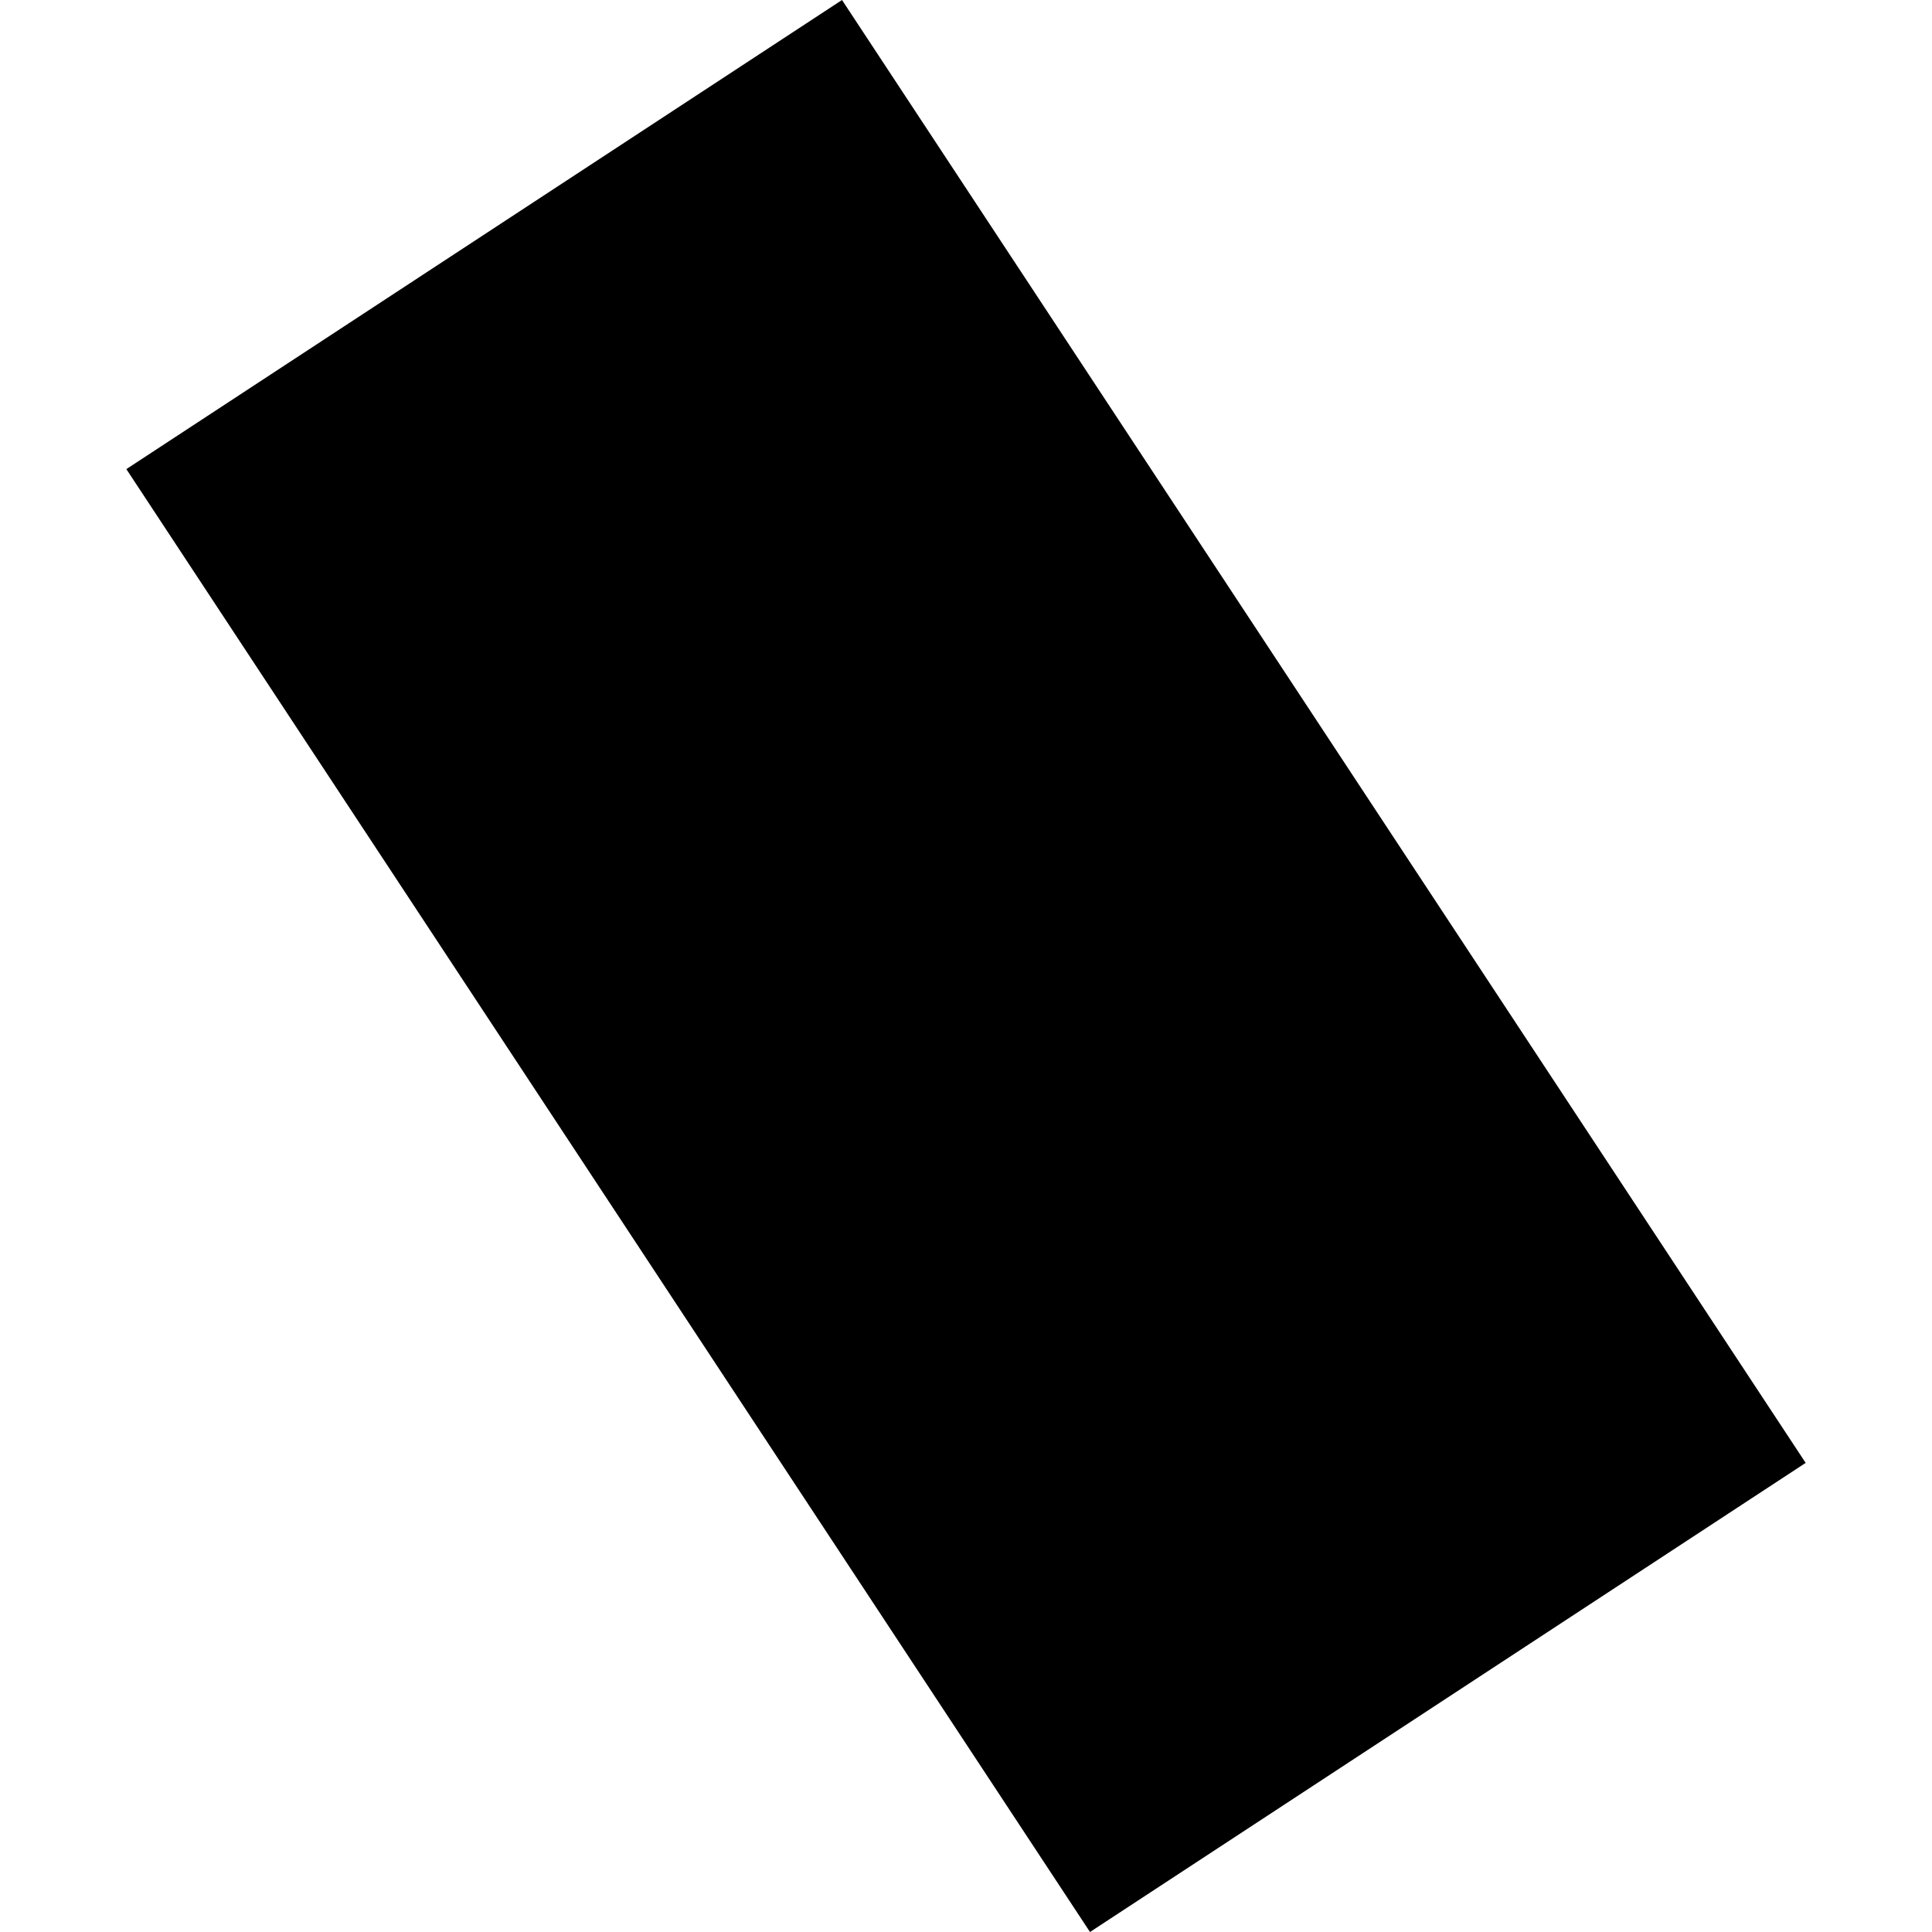 <?xml version="1.0" encoding="utf-8" standalone="no"?>
<!DOCTYPE svg PUBLIC "-//W3C//DTD SVG 1.1//EN"
  "http://www.w3.org/Graphics/SVG/1.1/DTD/svg11.dtd">
<!-- Created with matplotlib (https://matplotlib.org/) -->
<svg height="288pt" version="1.1" viewBox="0 0 288 288" width="288pt" xmlns="http://www.w3.org/2000/svg" xmlns:xlink="http://www.w3.org/1999/xlink">
 <defs>
  <style type="text/css">
*{stroke-linecap:butt;stroke-linejoin:round;}
  </style>
 </defs>
 <g id="figure_1">
  <g id="patch_1">
   <path d="M 0 288 
L 288 288 
L 288 0 
L 0 0 
z
" style="fill:none;opacity:0;"/>
  </g>
  <g id="axes_1">
   <g id="PatchCollection_1">
    <path clip-path="url(#pab47fb070f)" d="M 18.834 69.93 
L 125.517 0 
L 269.166 218.07 
L 162.483 288 
L 18.834 69.93 
"/>
   </g>
  </g>
 </g>
 <defs>
  <clipPath id="pab47fb070f">
   <rect height="288" width="250.333" x="18.834" y="0"/>
  </clipPath>
 </defs>
</svg>
